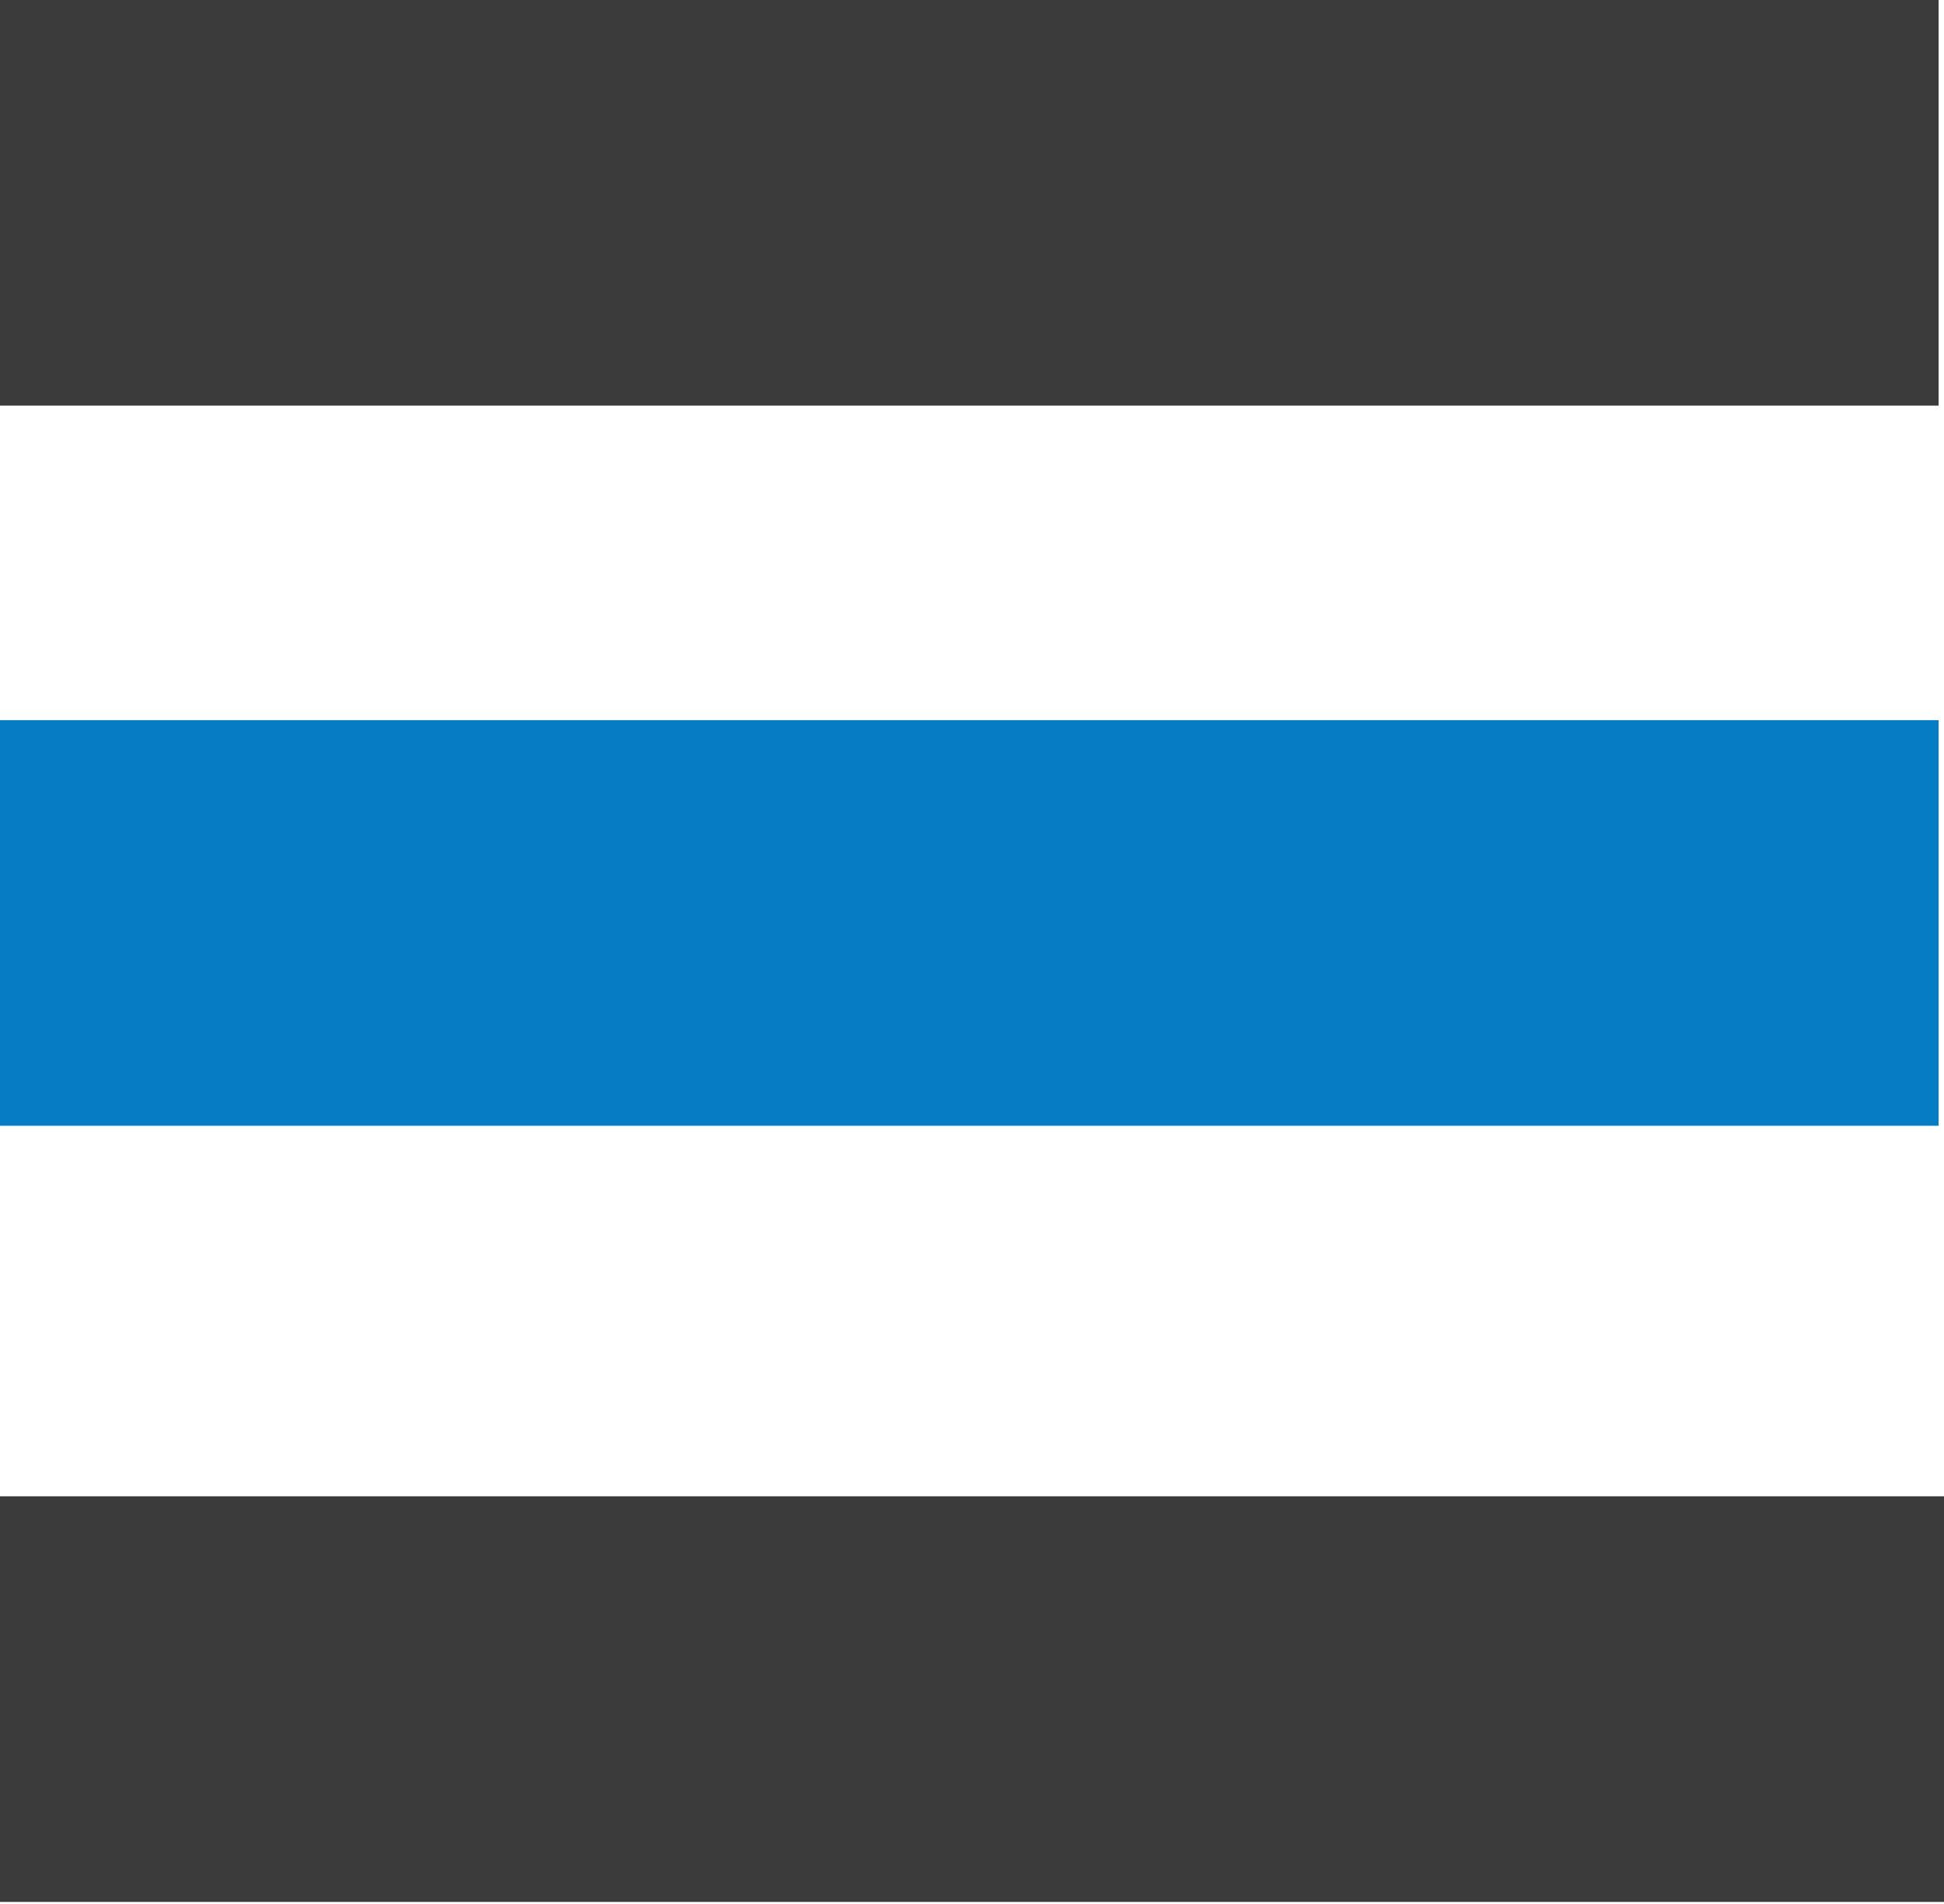 <svg width="97" height="95" viewBox="0 0 97 95" fill="none" xmlns="http://www.w3.org/2000/svg">
<path d="M0 35.925V56.16H27.508H96.731V35.925H27.508H0Z" fill="#067CC5"/>
<path d="M26.497 20.235H96.731V0H0V20.235H26.497Z" fill="#3B3B3B"/>
<path d="M26.295 74.644H0V94.879H97V74.644H26.295Z" fill="#3B3B3B"/>
</svg>
